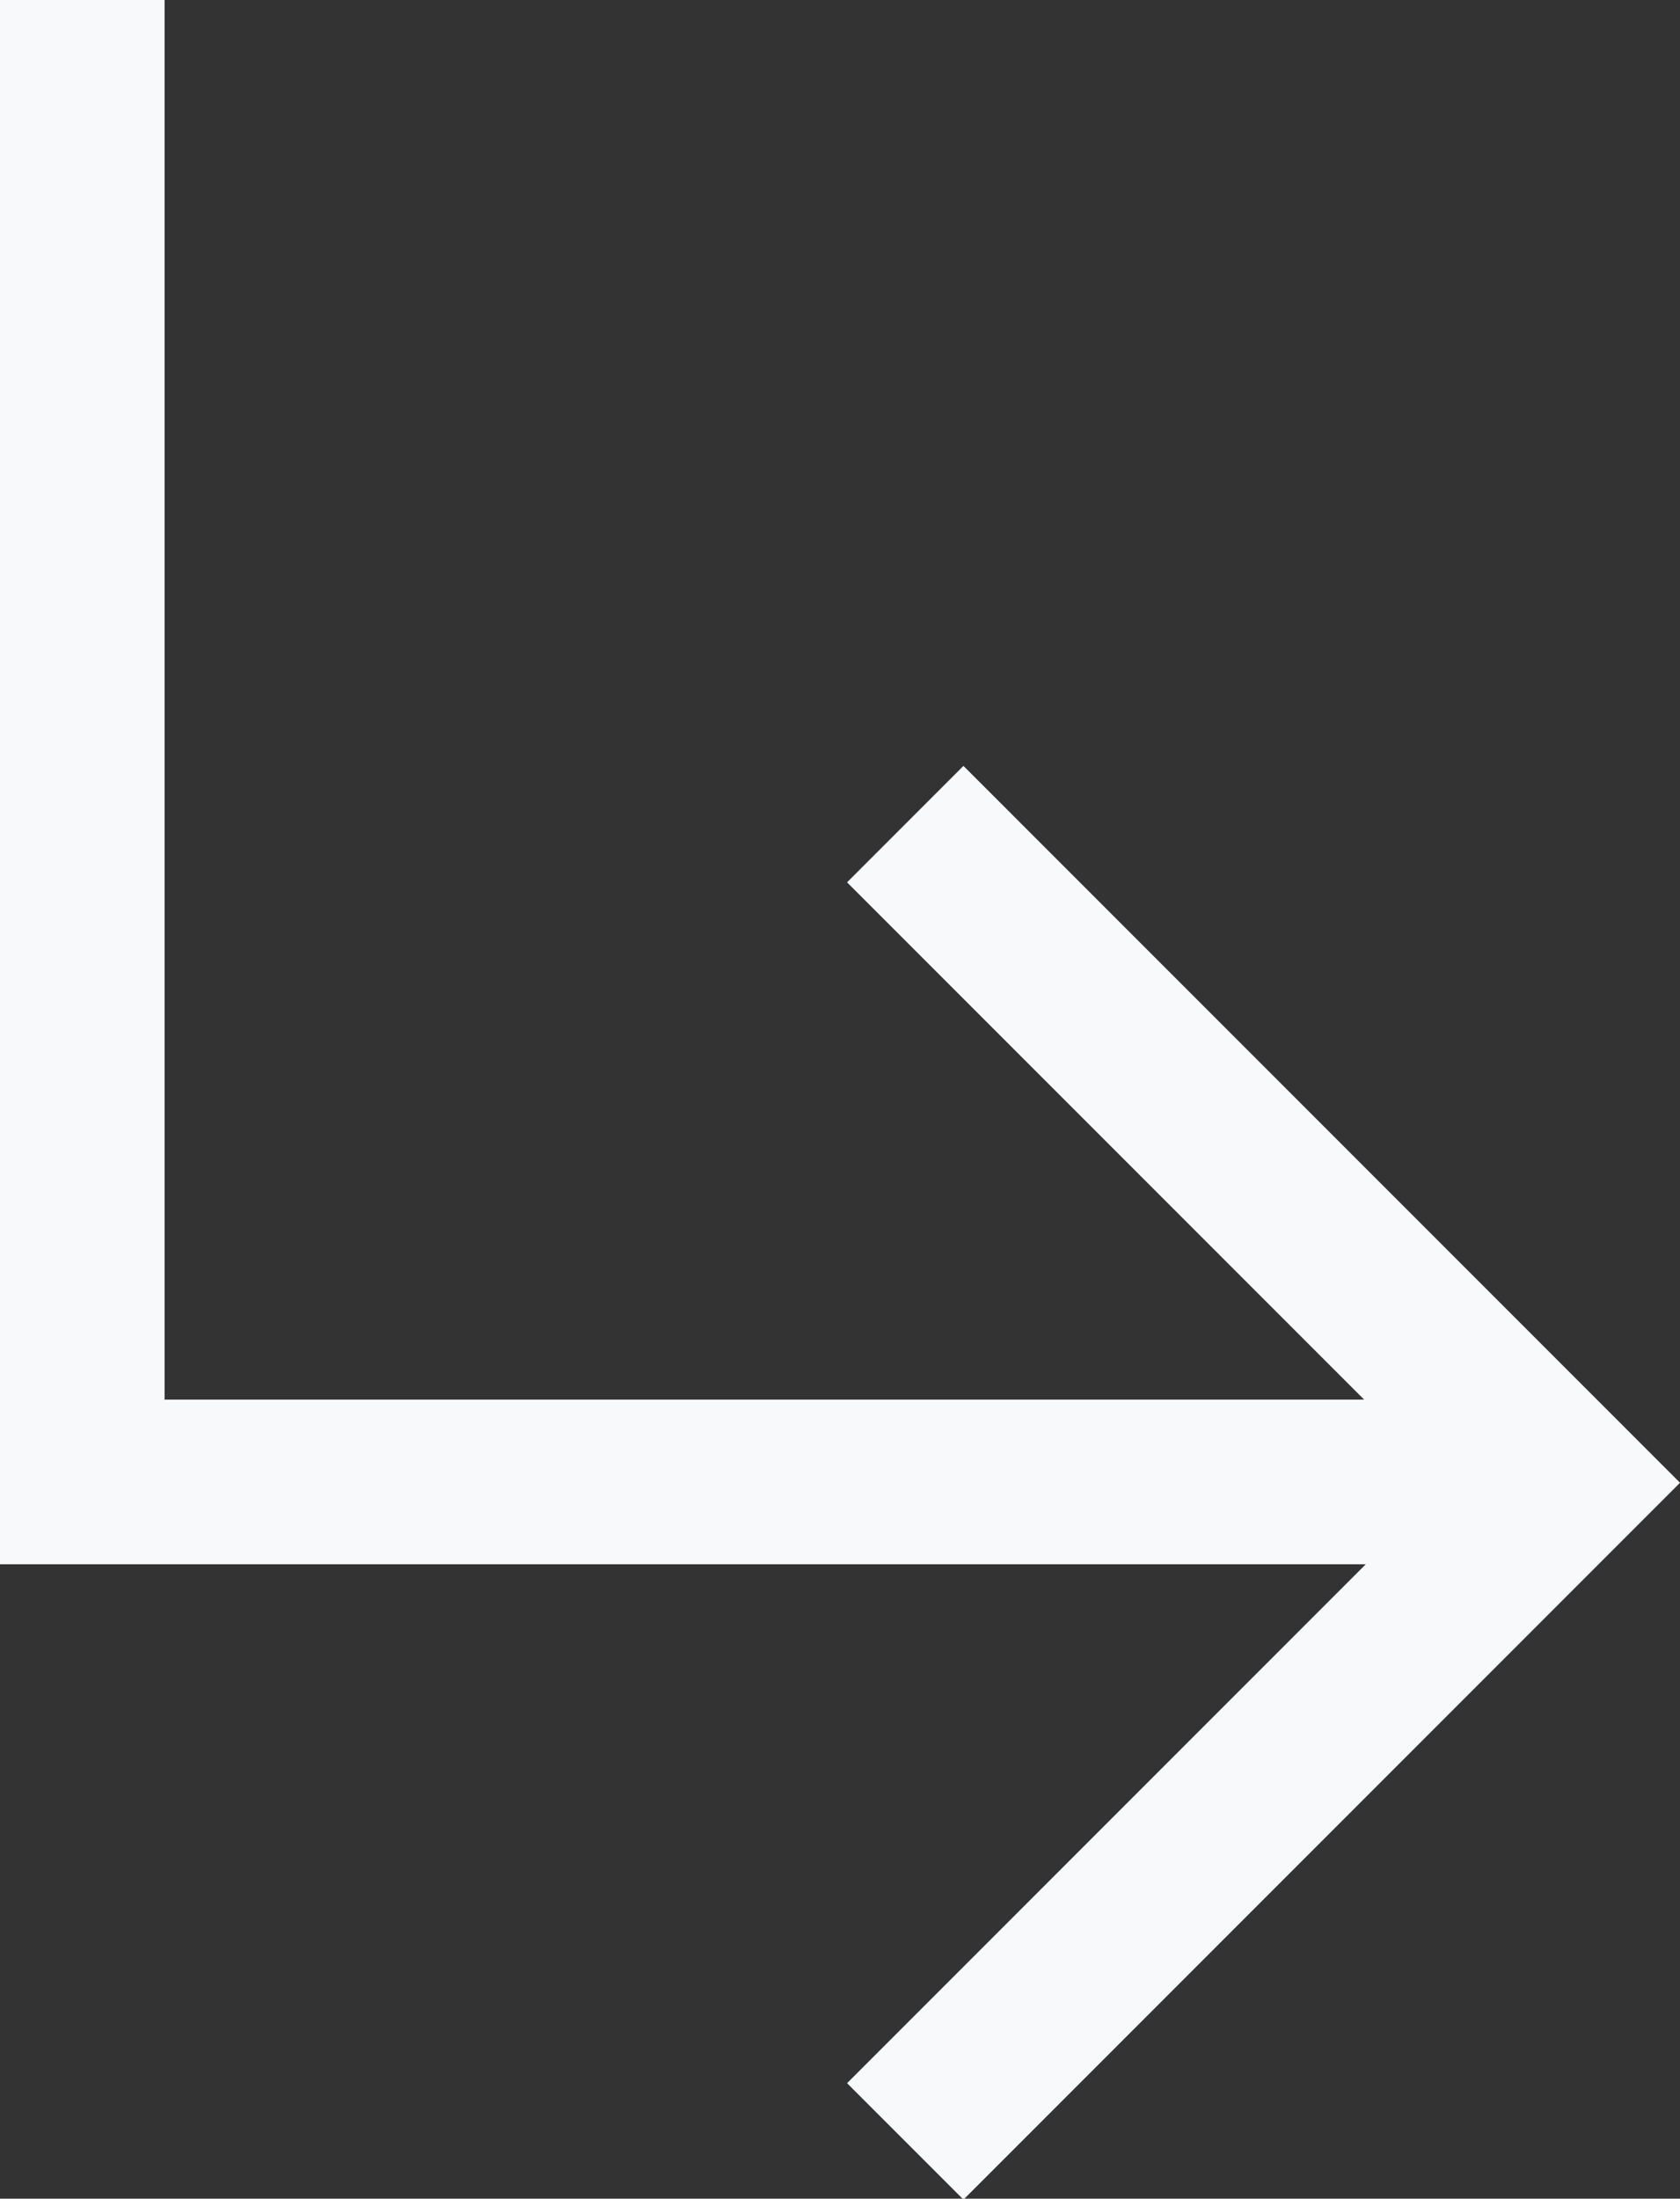 <svg xmlns="http://www.w3.org/2000/svg" width="10.207" height="13.353" viewBox="0 0 10.207 13.353">
  <rect x="0" y="0" width="10.207" height="13.353" fill="#333333" stroke="none"/>
  <g id="arrow_1" data-name="arrow 1" transform="translate(0.5)">
    <path id="Path_890" data-name="Path 890" d="M2864.958,556.374v9h9" transform="translate(-2864.958 -556.374)" fill="none" stroke="#f8f9fa" stroke-width="1"/>
    <path id="Path_891" data-name="Path 891" d="M2870.525,561.1l4,4-4,4" transform="translate(-2865.525 -556.095)" fill="none" stroke="#f8f9fa" stroke-width="1"/>
  </g>
</svg>
